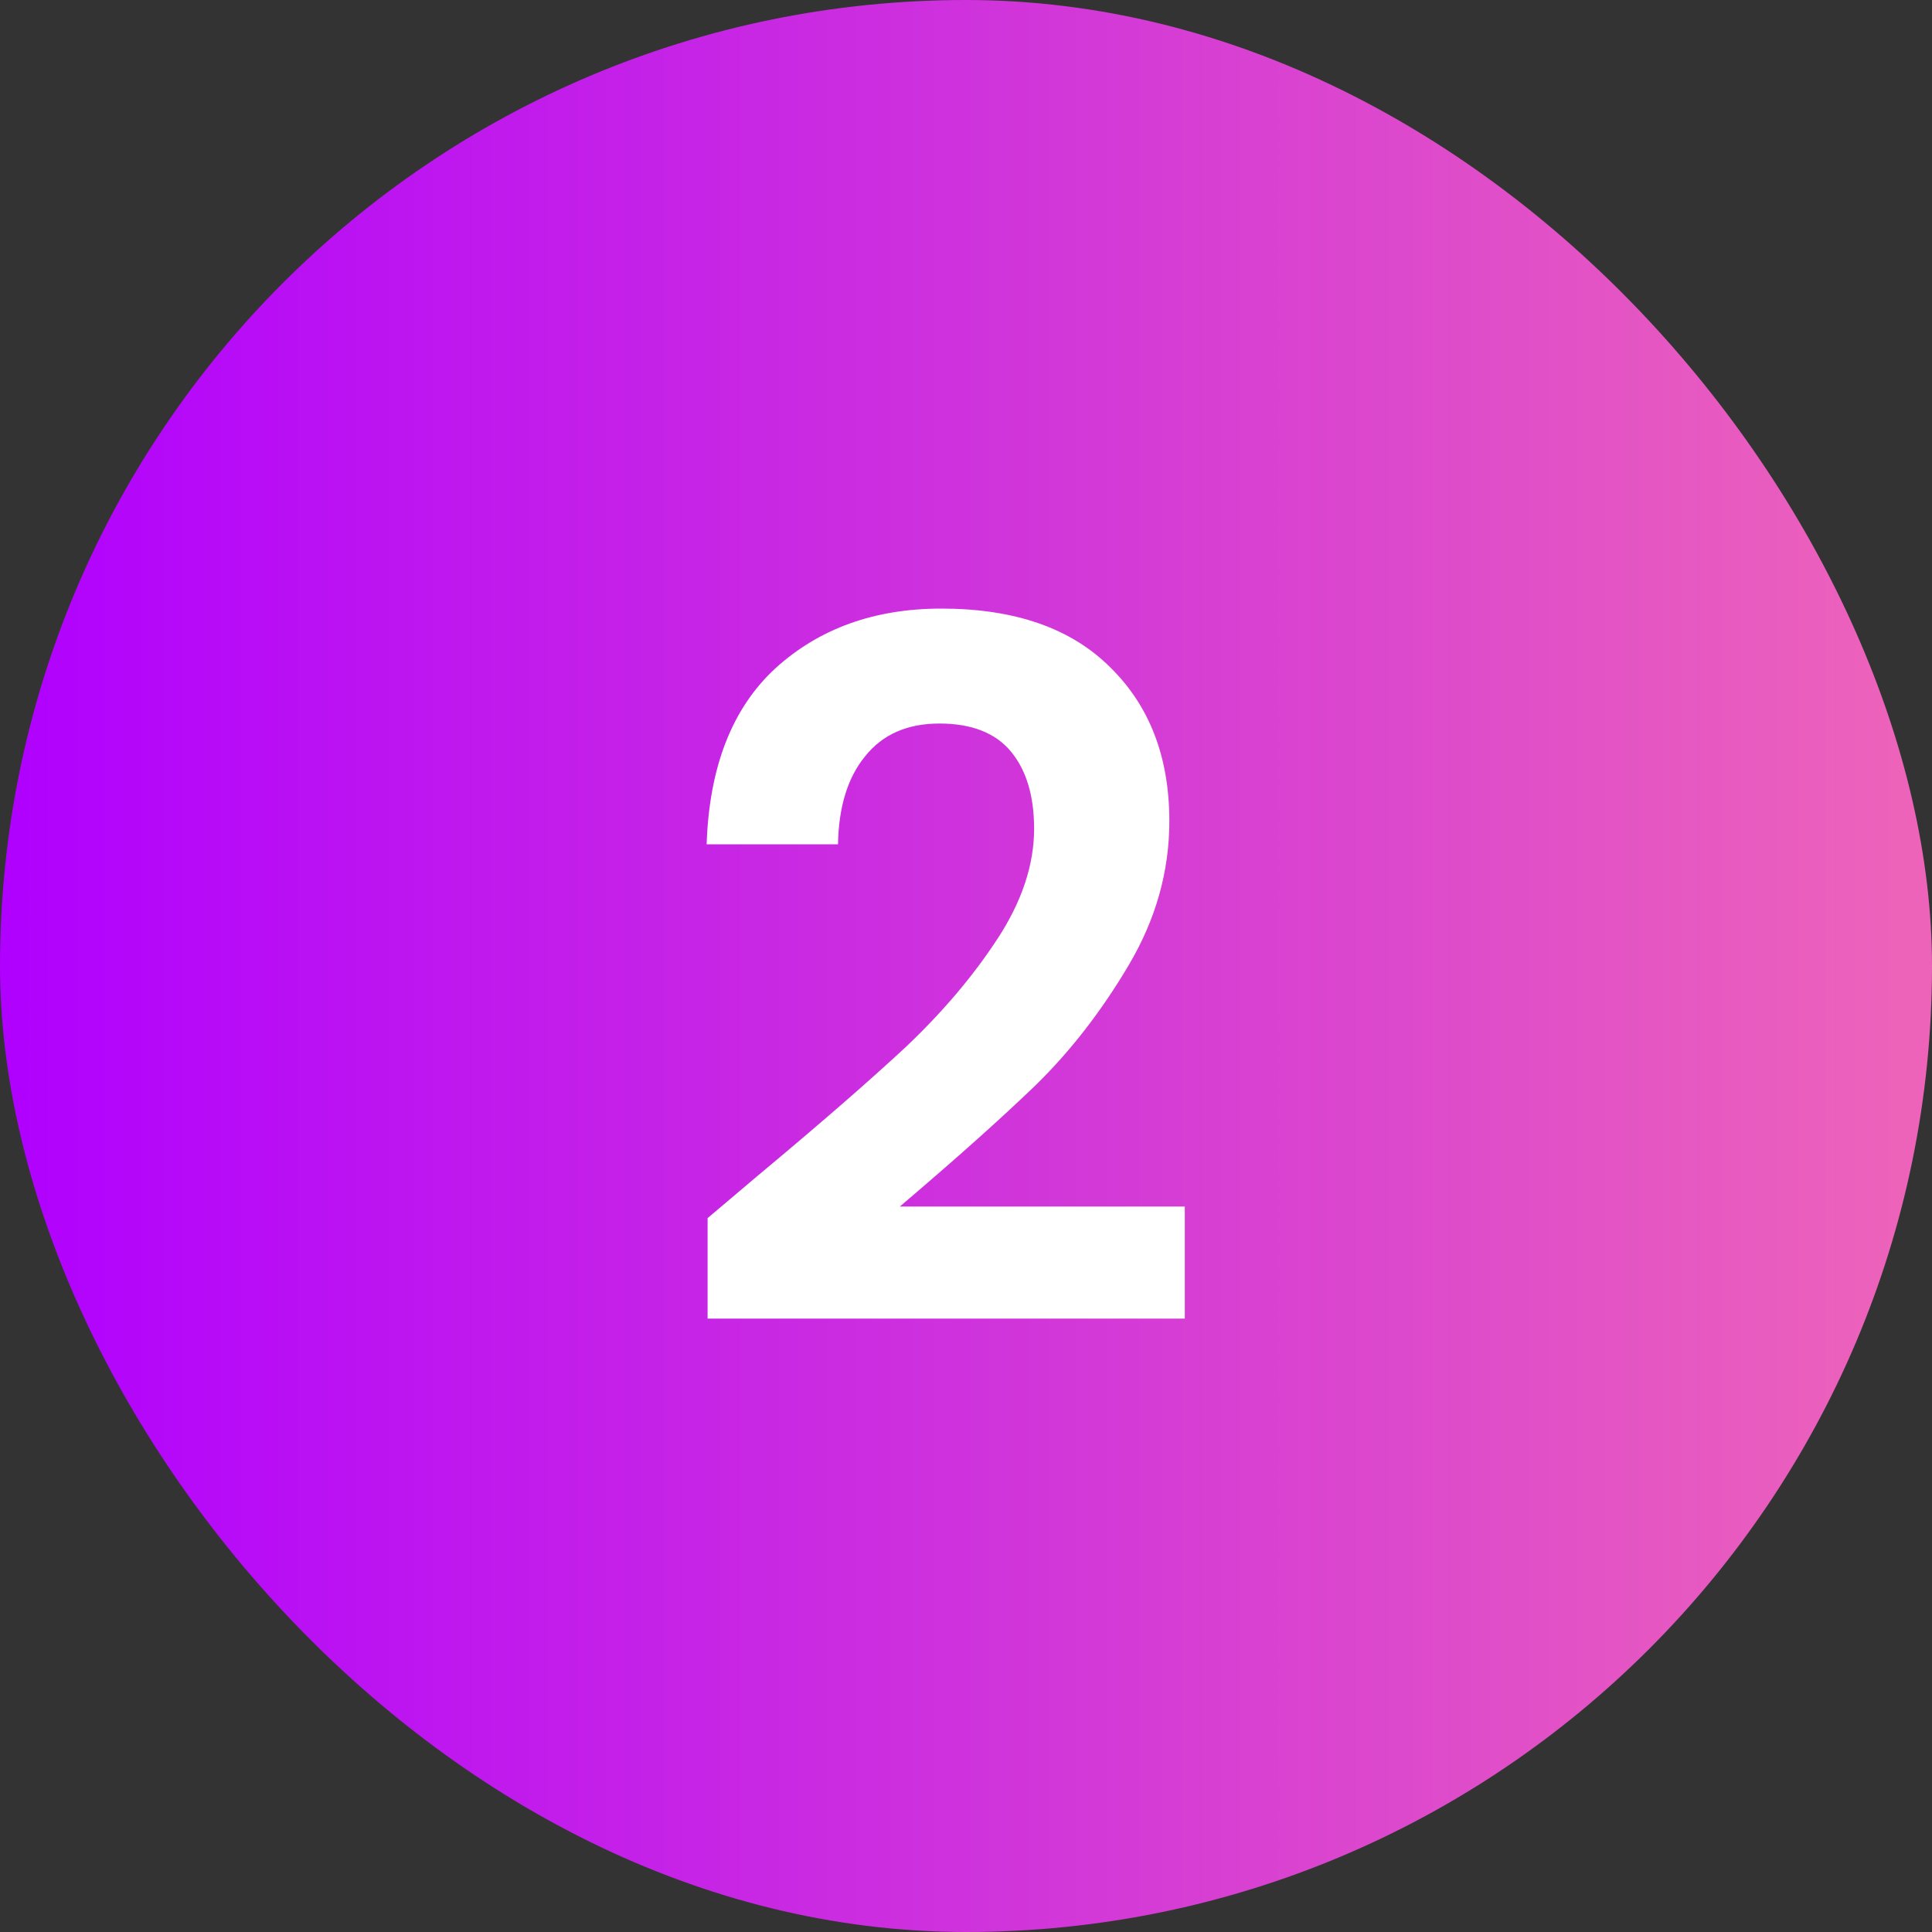 <svg width="32" height="32" viewBox="0 0 32 32" fill="none" xmlns="http://www.w3.org/2000/svg">
<rect x="0" y="0" width="32" height="32" fill="#333333" stroke="none"/>
<rect width="32" height="32" rx="16" fill="url(#paint0_linear_5336_9344)"/>
<path d="M12.552 19.472C13.576 18.619 14.392 17.909 15 17.344C15.608 16.768 16.115 16.171 16.52 15.552C16.925 14.933 17.128 14.325 17.128 13.728C17.128 13.184 17 12.757 16.744 12.448C16.488 12.139 16.093 11.984 15.56 11.984C15.027 11.984 14.616 12.165 14.328 12.528C14.04 12.88 13.891 13.365 13.88 13.984H11.704C11.747 12.704 12.125 11.733 12.84 11.072C13.565 10.411 14.483 10.08 15.592 10.08C16.808 10.08 17.741 10.405 18.392 11.056C19.043 11.696 19.368 12.544 19.368 13.6C19.368 14.432 19.144 15.227 18.696 15.984C18.248 16.741 17.736 17.403 17.16 17.968C16.584 18.523 15.832 19.195 14.904 19.984H19.624V21.84H11.72V20.176L12.552 19.472Z" fill="white"/>
<defs>
<linearGradient id="paint0_linear_5336_9344" x1="31.529" y1="0" x2="0" y2="0" gradientUnits="userSpaceOnUse">
<stop stop-color="#ED63BA"/>
<stop offset="1" stop-color="#B000FF"/>
</linearGradient>
</defs>
</svg>
